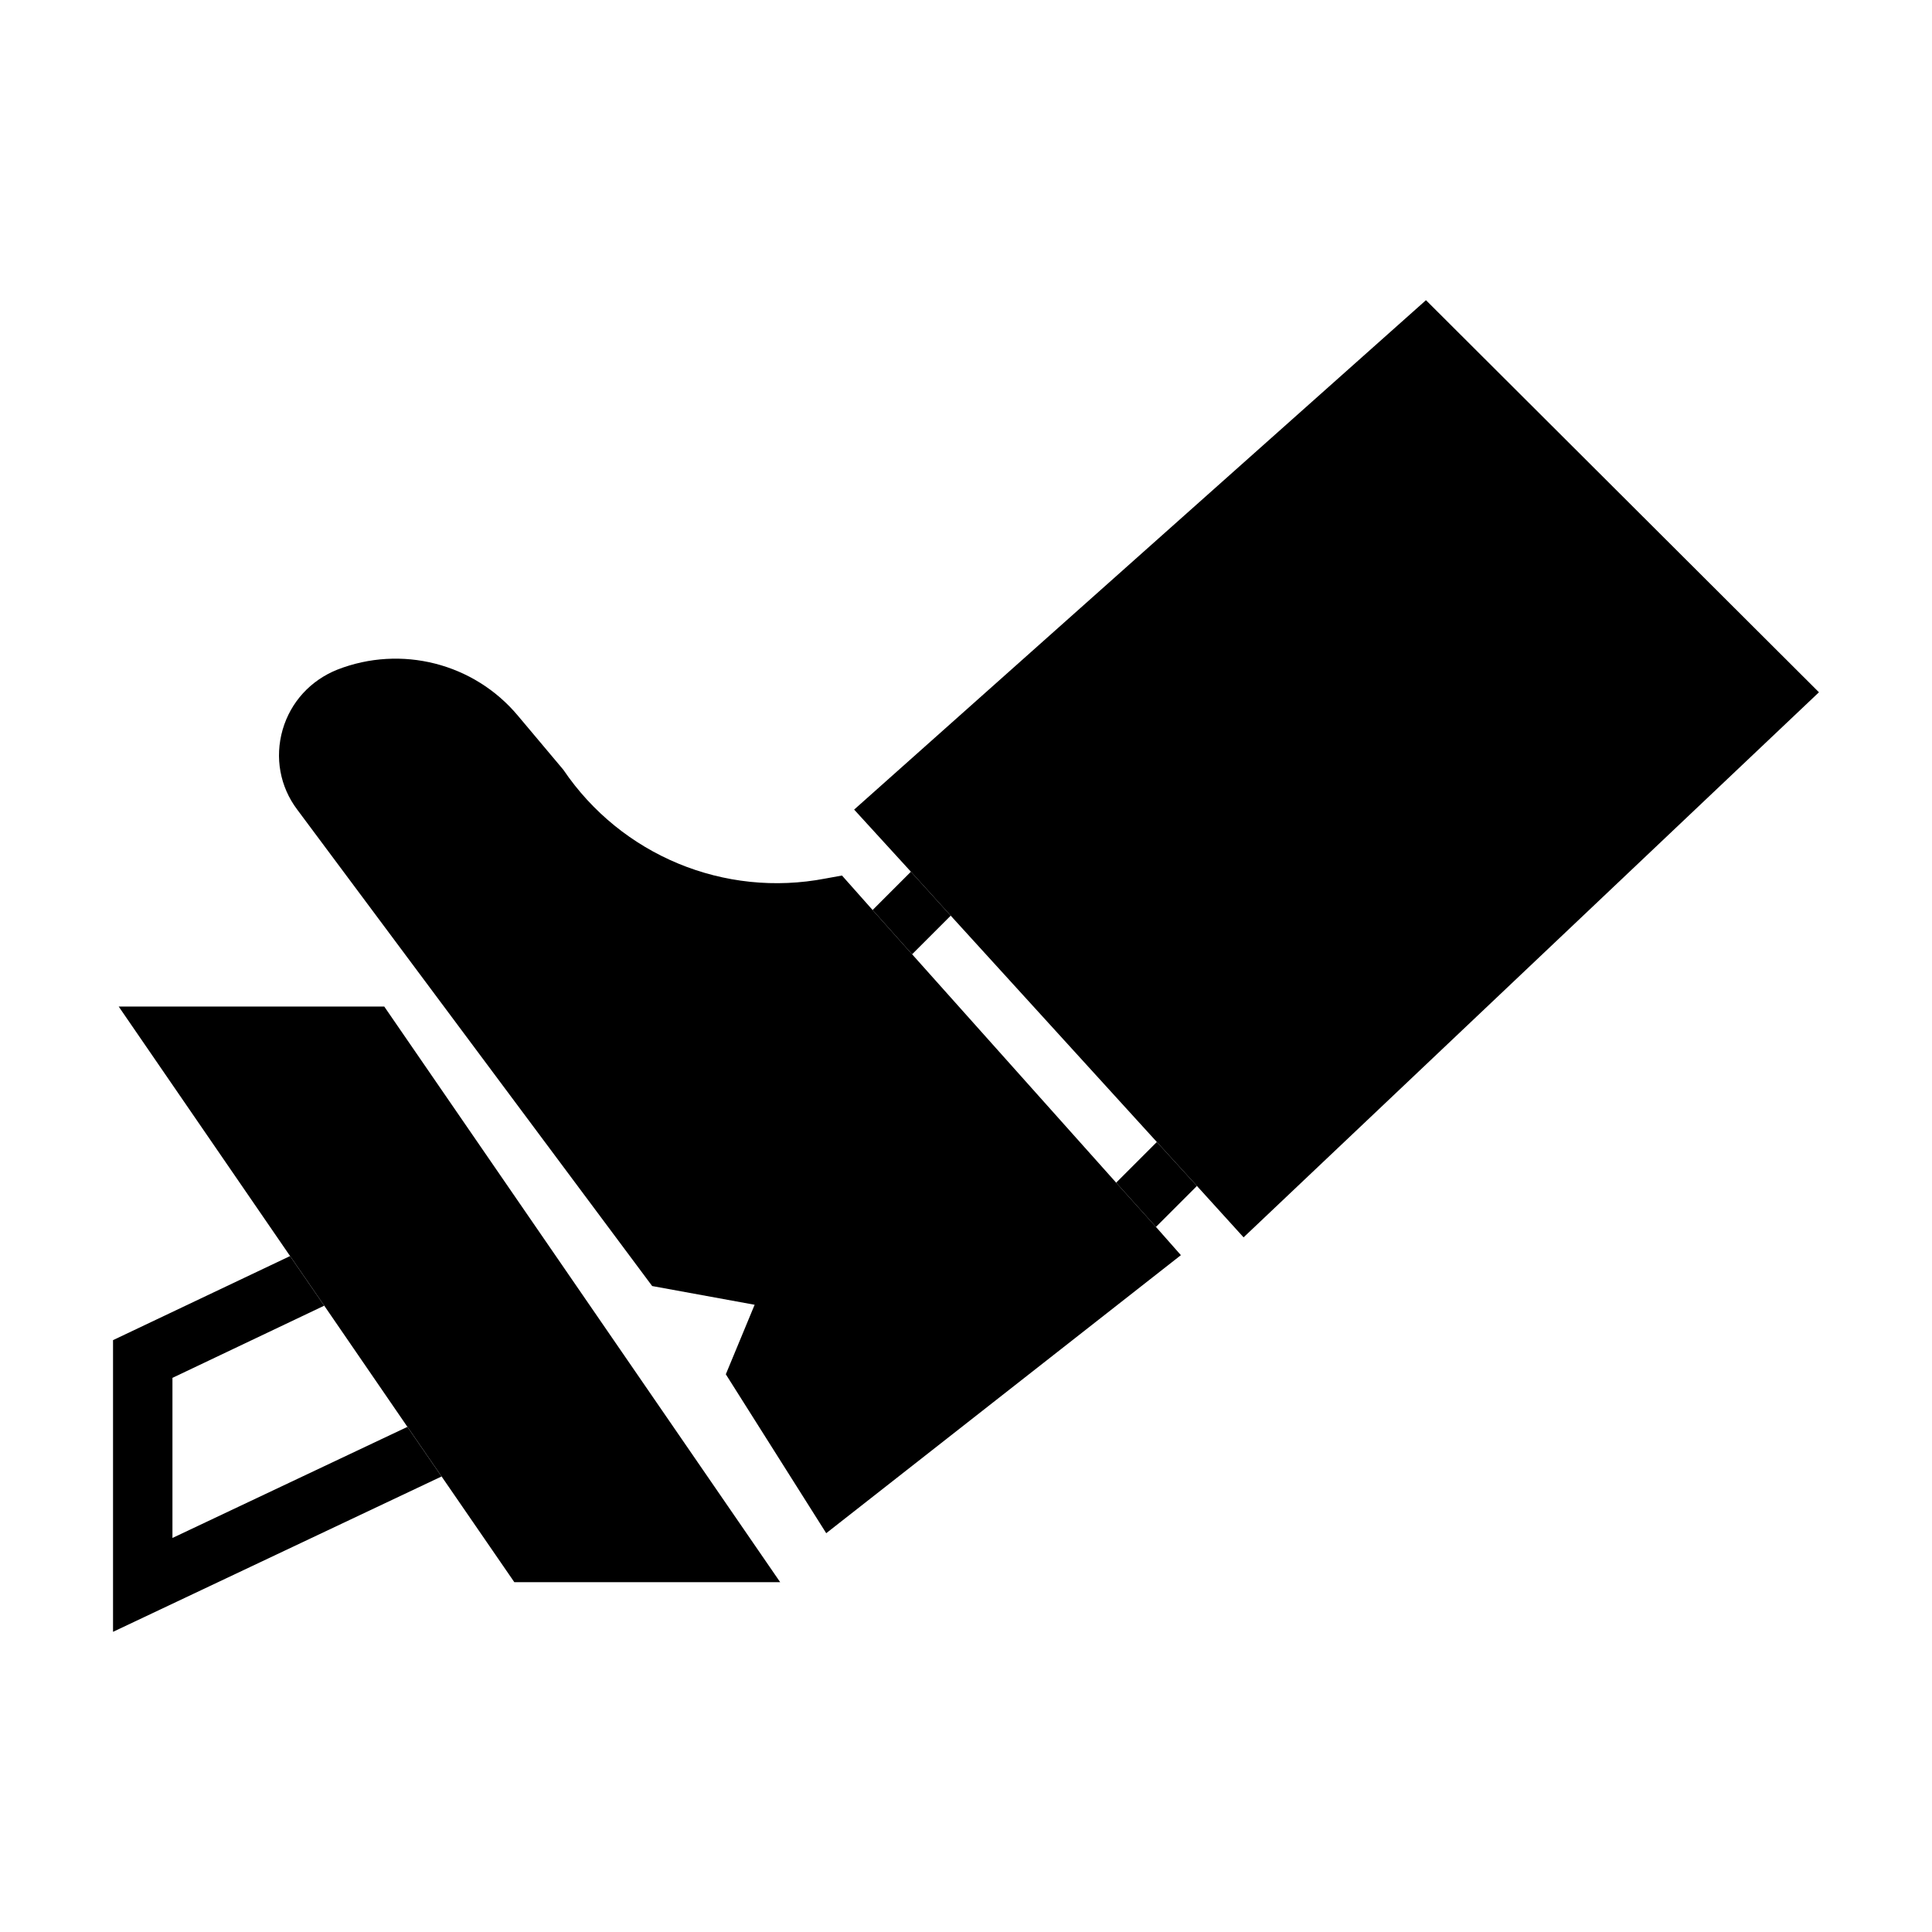 <?xml version="1.0" encoding="UTF-8"?>
<!-- Uploaded to: ICON Repo, www.iconrepo.com, Generator: ICON Repo Mixer Tools -->
<svg fill="#000000" width="800px" height="800px" version="1.1" viewBox="144 144 512 512" xmlns="http://www.w3.org/2000/svg">
 <g>
  <path d="m350.76 563.3h-70.453l-19.285-28.027-9.055-13.145-22.043-32.117-9.051-13.148-45.422-66.125h70.375z"/>
  <path d="m261.02 535.28-87.066 41.172v-77.301l46.918-22.281 9.051 13.148-40.223 19.129v42.43l62.266-29.441z"/>
  <path d="m626.04 327.46-152.48 144.45-12.359-13.617-10.625-11.652-54.633-59.984-10.551-11.652-15.035-16.453 151.54-135z"/>
  <path d="m456.95 476.63-93.992 73.684-26.609-42.117 7.637-18.422-27.156-4.961-94.07-126.27c-4.566-6.062-5.984-13.777-3.856-21.176 2.125-7.32 7.398-13.066 14.484-15.902 16.926-6.613 36.211-1.73 47.863 12.203l12.043 14.328c15.352 22.672 42.668 34.008 69.512 28.812l4.328-0.785 8.109 9.133 10.469 11.73 54.082 60.535 10.547 11.73z"/>
  <path d="m461.2 458.29-10.863 10.863-10.547-11.73 10.785-10.785z"/>
  <path d="m395.95 386.66-10.234 10.234-10.469-11.73 10.152-10.156z"/>
 </g>
</svg>